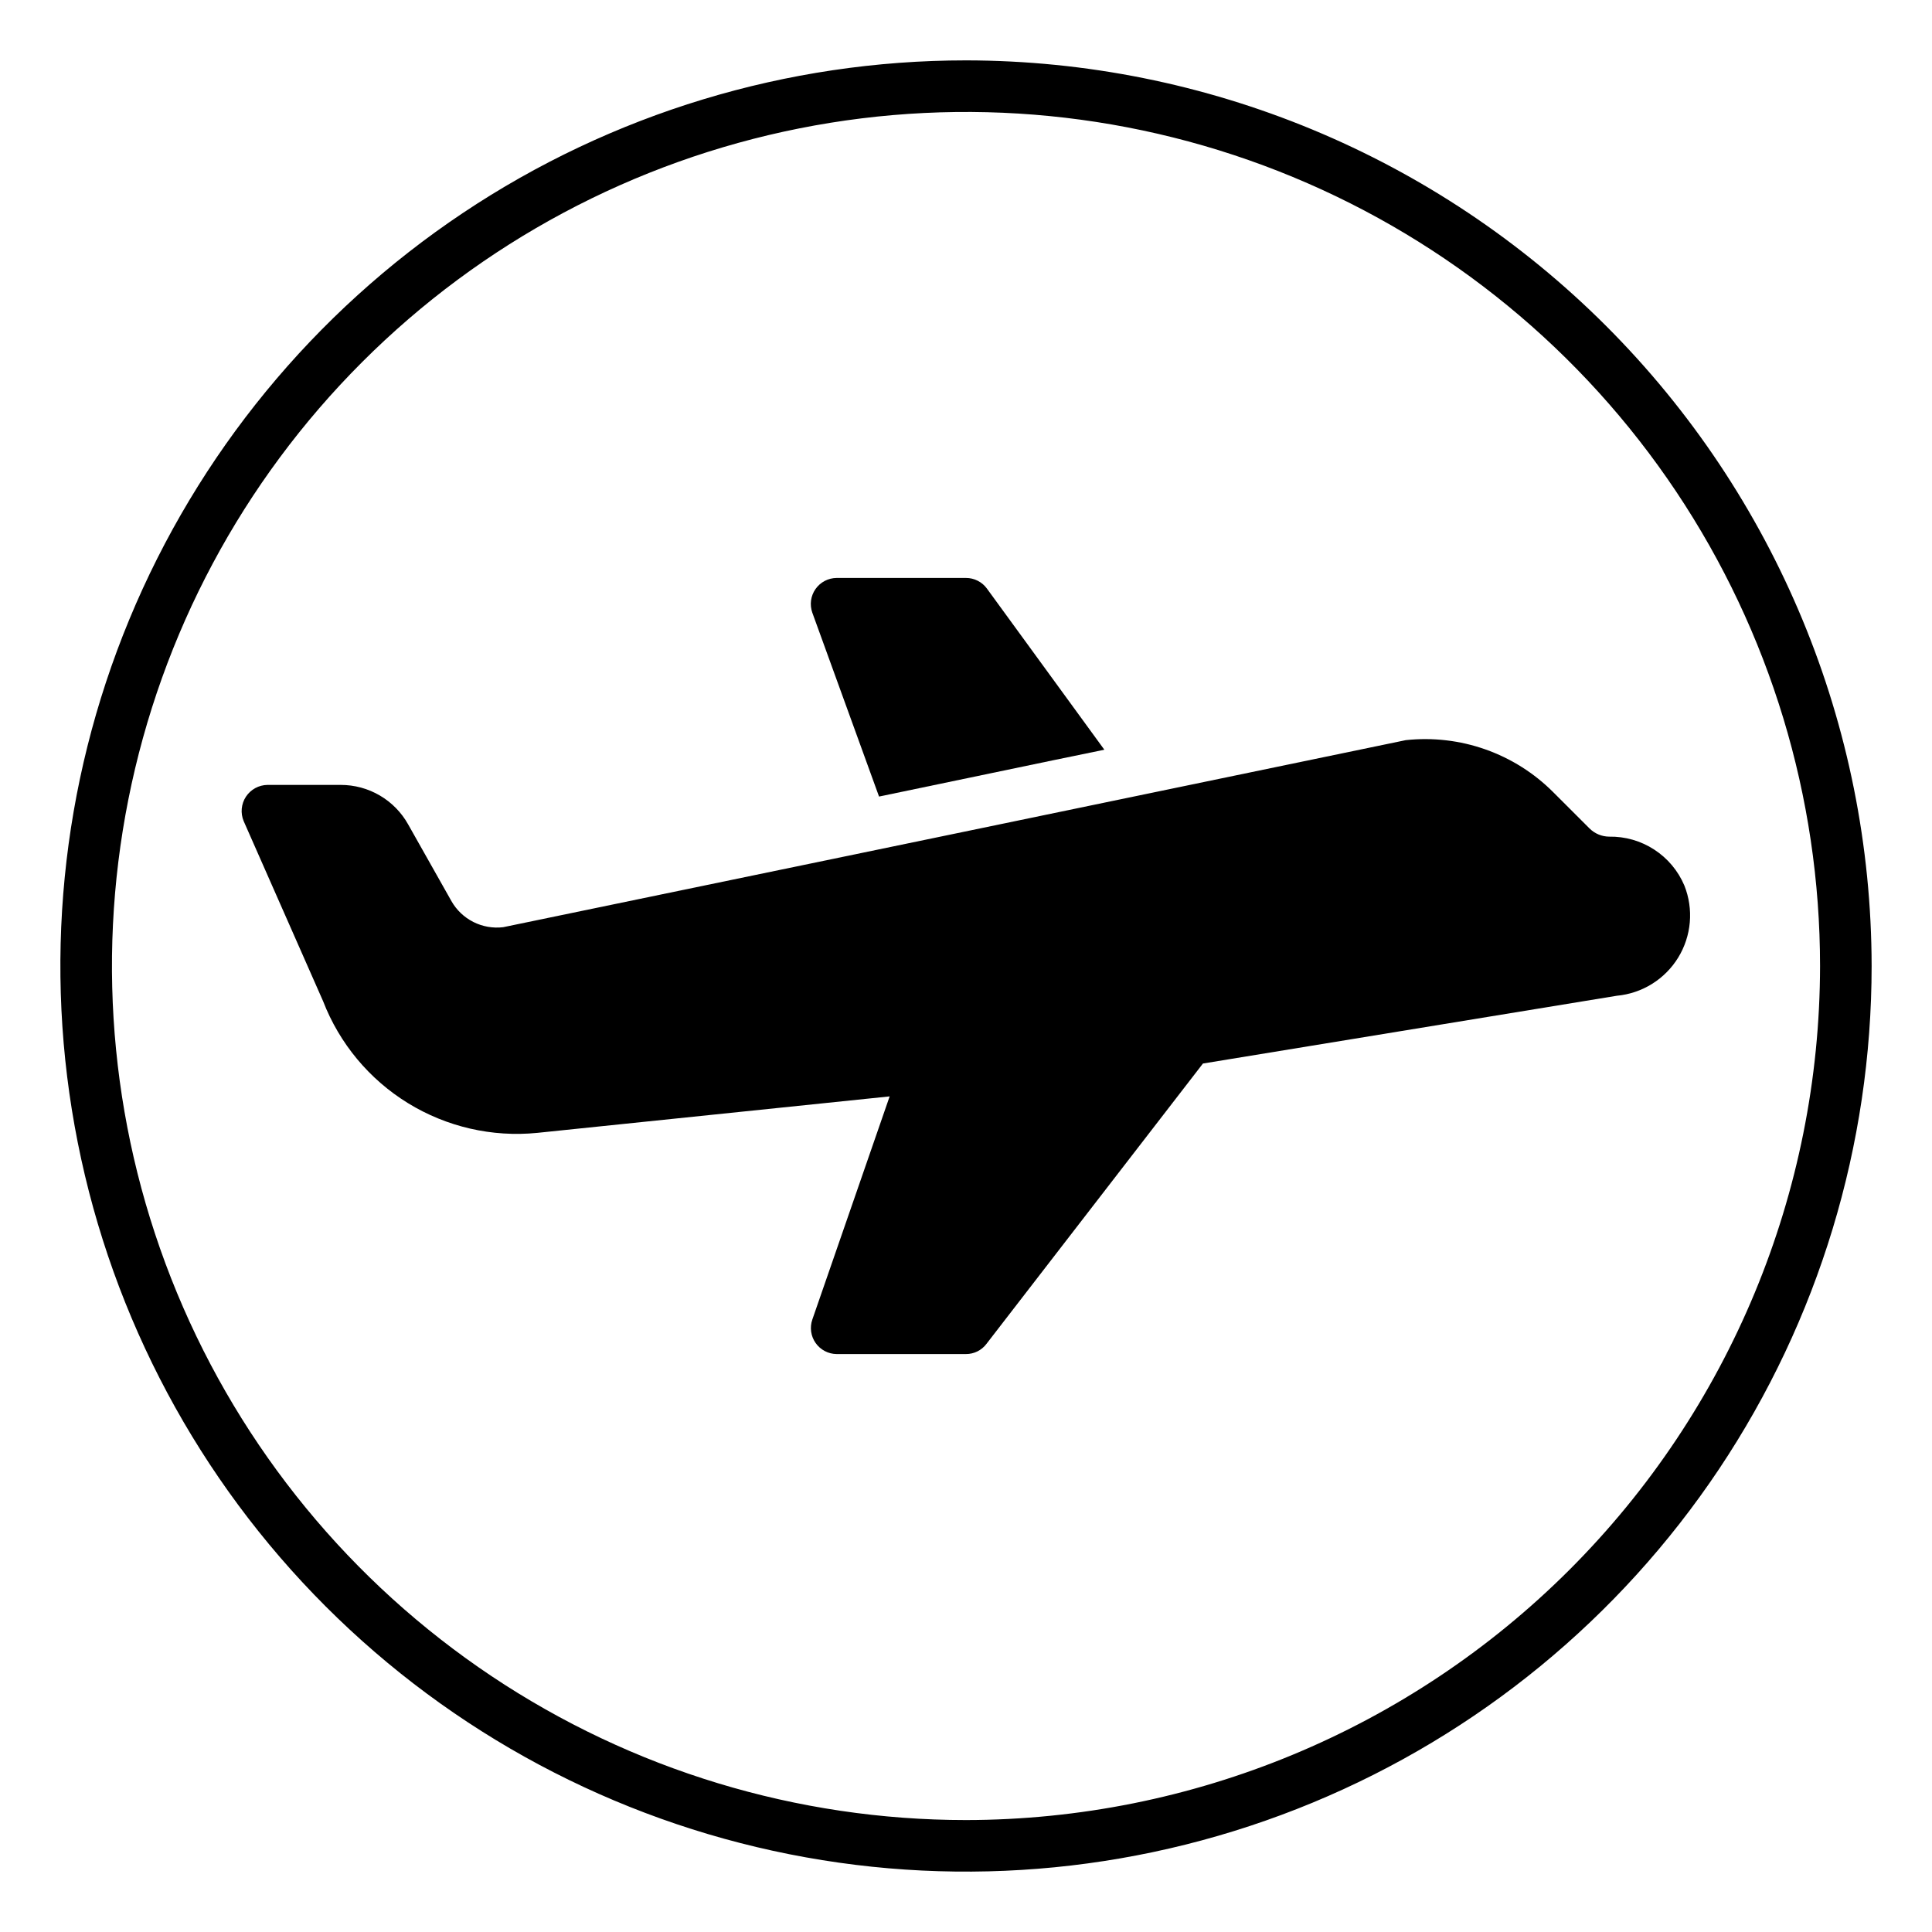 <svg width="108" height="108" viewBox="0 0 108 108" fill="none" xmlns="http://www.w3.org/2000/svg">
<path d="M49.139 44.528C52.296 43.878 58.554 42.556 61.734 41.91L55.169 32.901C55.035 32.716 54.858 32.567 54.655 32.464C54.451 32.361 54.226 32.307 53.998 32.308H46.767C46.535 32.31 46.308 32.367 46.103 32.474C45.898 32.582 45.721 32.737 45.588 32.927C45.455 33.116 45.37 33.335 45.338 33.564C45.307 33.794 45.331 34.027 45.408 34.246L49.139 44.528Z" fill="black"/>
<path d="M94.157 49.502C93.809 48.679 93.222 47.979 92.472 47.492C91.722 47.004 90.843 46.753 89.949 46.769C89.536 46.764 89.142 46.598 88.85 46.306L86.825 44.282C85.756 43.212 84.461 42.395 83.034 41.892C81.608 41.389 80.086 41.212 78.582 41.375C63.703 44.461 43.211 48.712 28.126 51.831C27.554 51.9 26.974 51.798 26.459 51.538C25.945 51.278 25.518 50.872 25.234 50.37L22.819 46.09C22.445 45.418 21.897 44.858 21.233 44.469C20.57 44.08 19.814 43.876 19.045 43.877H14.952C14.713 43.88 14.478 43.941 14.268 44.056C14.058 44.171 13.88 44.336 13.748 44.535C13.617 44.735 13.537 44.965 13.514 45.203C13.492 45.441 13.529 45.681 13.622 45.902L18.061 55.967C18.977 58.335 20.644 60.337 22.807 61.667C24.97 62.996 27.509 63.58 30.035 63.328L49.732 61.289L45.408 73.769C45.333 73.986 45.312 74.218 45.344 74.446C45.377 74.674 45.463 74.89 45.596 75.078C45.729 75.266 45.904 75.419 46.108 75.526C46.311 75.633 46.537 75.69 46.767 75.692H53.998C54.219 75.693 54.437 75.643 54.636 75.545C54.834 75.447 55.007 75.304 55.14 75.128L67.245 59.452L90.383 55.663C91.081 55.598 91.755 55.371 92.35 55.001C92.946 54.63 93.446 54.126 93.813 53.528C94.179 52.93 94.401 52.255 94.461 51.556C94.521 50.857 94.417 50.154 94.157 49.502Z" fill="black"/>
<path d="M54 3.375C43.987 3.375 34.2 6.344 25.874 11.907C17.549 17.47 11.06 25.376 7.229 34.627C3.397 43.877 2.394 54.056 4.348 63.876C6.301 73.697 11.123 82.717 18.203 89.797C25.283 96.877 34.303 101.699 44.124 103.652C53.944 105.606 64.123 104.603 73.373 100.771C82.624 96.94 90.53 90.451 96.093 82.126C101.656 73.8 104.625 64.013 104.625 54C104.61 40.578 99.271 27.71 89.781 18.219C80.29 8.729 67.422 3.39 54 3.375ZM54 101.742C44.558 101.742 35.327 98.942 27.476 93.696C19.625 88.45 13.506 80.993 9.893 72.27C6.279 63.546 5.334 53.947 7.176 44.686C9.018 35.425 13.565 26.918 20.242 20.242C26.919 13.565 35.425 9.018 44.686 7.176C53.947 5.334 63.546 6.279 72.27 9.893C80.993 13.506 88.45 19.625 93.696 27.476C98.942 35.327 101.742 44.558 101.742 54C101.727 66.657 96.693 78.792 87.743 87.743C78.792 96.693 66.657 101.727 54 101.742Z" fill="black"/>
</svg>
